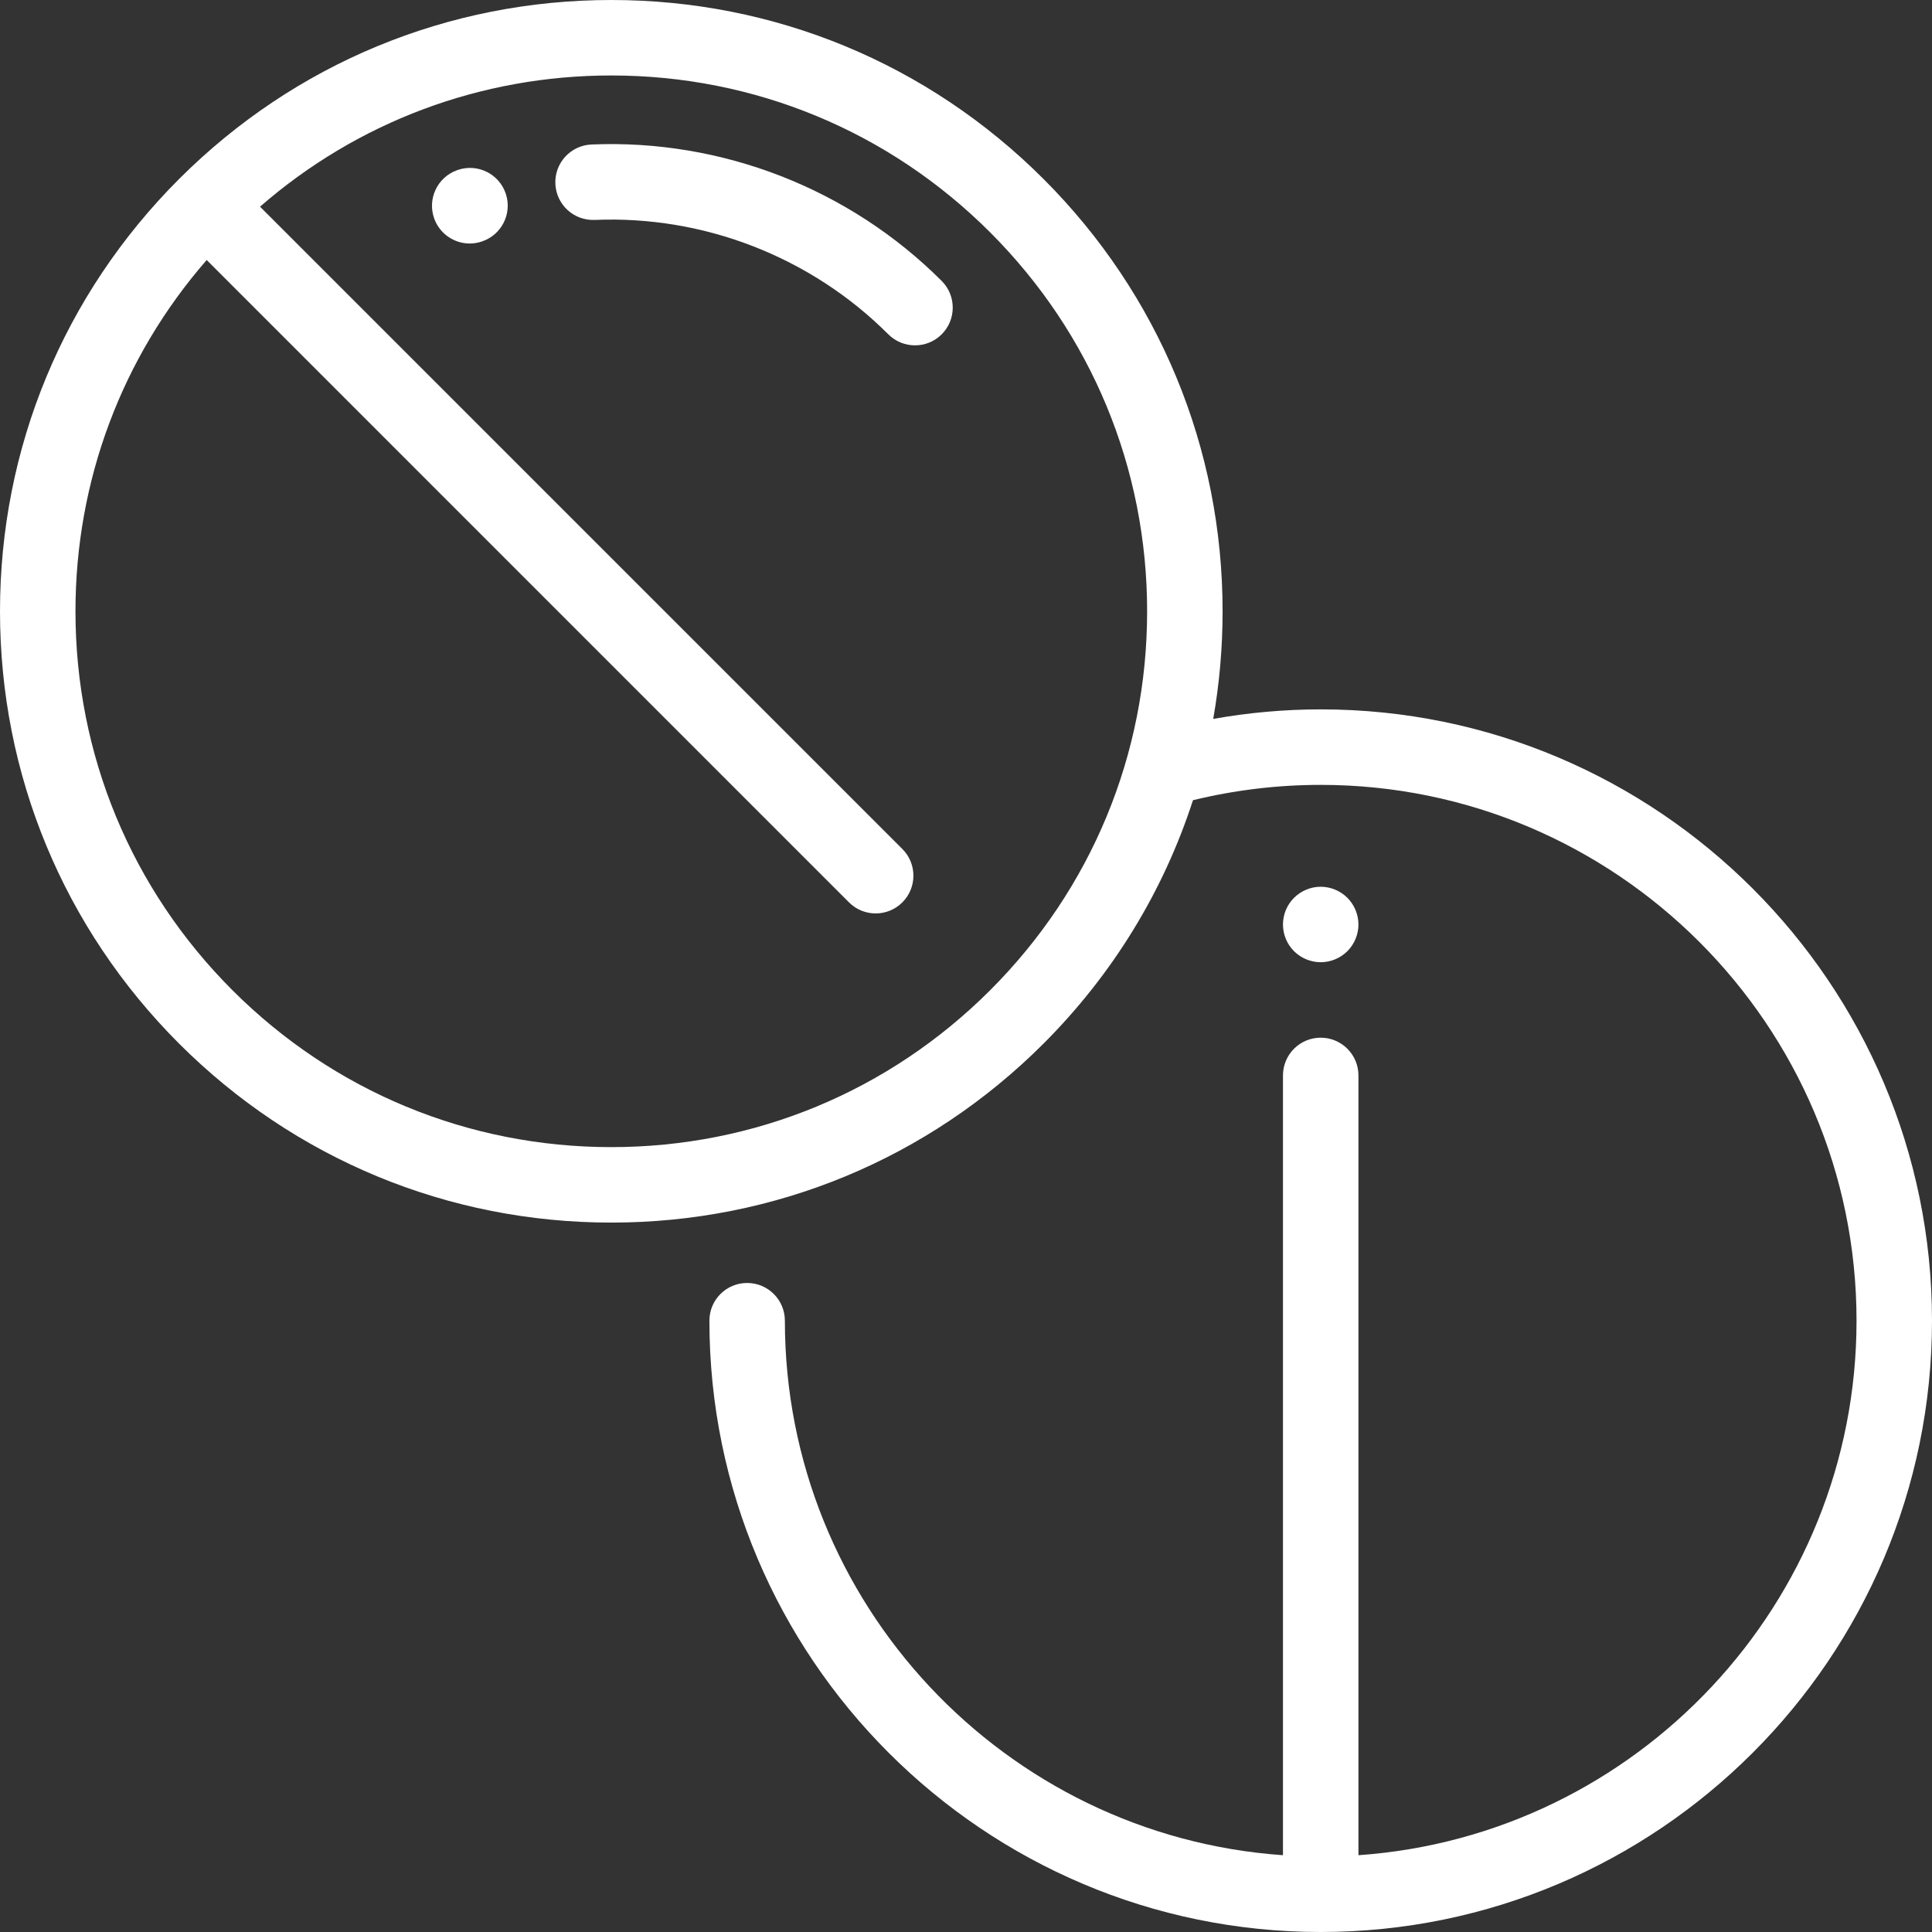 <svg width="48" height="48" viewBox="0 0 48 48" fill="none" xmlns="http://www.w3.org/2000/svg">
<rect x="0" y="0" width="48" height="48" fill="#333333" stroke="none"/>
<g clip-path="url(#clip0_4522_904)">
<path d="M32.812 17.624C31.913 17.624 31.02 17.705 30.142 17.861C30.296 16.987 30.375 16.093 30.375 15.188C30.375 11.13 28.795 7.317 25.927 4.448C23.058 1.58 19.244 -9.37458e-05 15.188 4.17236e-09C11.131 4.17236e-09 7.317 1.58 4.448 4.448C1.58 7.317 9.37542e-05 11.131 4.17211e-09 15.187C-9.37458e-05 19.244 1.58 23.058 4.448 25.927C7.317 28.795 11.13 30.375 15.188 30.375C15.188 30.375 15.188 30.375 15.188 30.375C19.245 30.375 23.059 28.795 25.927 25.927C27.651 24.203 28.909 22.136 29.639 19.881C30.672 19.629 31.738 19.5 32.812 19.5C40.153 19.5 46.125 25.472 46.125 32.812C46.125 39.838 40.655 45.609 33.75 46.092V26.719C33.75 26.201 33.33 25.781 32.812 25.781C32.295 25.781 31.875 26.201 31.875 26.719V46.092C24.97 45.609 19.5 39.838 19.5 32.812C19.5 32.294 19.08 31.875 18.562 31.875C18.044 31.875 17.625 32.294 17.625 32.812C17.625 41.187 24.438 48 32.812 48C41.187 48 48 41.187 48 32.812C48 24.438 41.187 17.624 32.812 17.624ZM24.601 24.601C22.087 27.115 18.744 28.5 15.188 28.5C11.631 28.5 8.288 27.115 5.774 24.601C3.26 22.087 1.875 18.744 1.875 15.188C1.875 11.946 3.026 8.882 5.135 6.46L21.093 22.419C21.276 22.602 21.516 22.694 21.756 22.694C21.996 22.694 22.236 22.602 22.419 22.419C22.785 22.053 22.785 21.459 22.419 21.093L6.46 5.135C8.882 3.026 11.946 1.875 15.188 1.875C18.744 1.875 22.087 3.26 24.601 5.774C27.115 8.288 28.5 11.631 28.5 15.188C28.5 18.744 27.116 22.087 24.601 24.601Z" fill="white"/>
<path d="M33.475 22.306C33.301 22.132 33.059 22.031 32.812 22.031C32.565 22.031 32.324 22.132 32.15 22.306C31.974 22.48 31.875 22.722 31.875 22.969C31.875 23.215 31.974 23.457 32.15 23.632C32.324 23.806 32.565 23.906 32.812 23.906C33.059 23.906 33.301 23.806 33.475 23.632C33.65 23.457 33.75 23.215 33.75 22.969C33.75 22.722 33.65 22.48 33.475 22.306Z" fill="white"/>
<path d="M12.568 4.818C12.407 4.326 11.878 4.058 11.386 4.218C11.377 4.221 11.361 4.227 11.353 4.23C10.866 4.405 10.613 4.942 10.788 5.43C10.926 5.812 11.286 6.05 11.67 6.05C11.773 6.05 11.877 6.033 11.979 5.997C12.464 5.832 12.728 5.307 12.568 4.818Z" fill="white"/>
<path d="M23.396 6.98C21.105 4.689 17.934 3.453 14.695 3.59C14.177 3.612 13.776 4.049 13.798 4.567C13.82 5.084 14.255 5.485 14.774 5.464C17.488 5.349 20.149 6.385 22.07 8.306C22.253 8.489 22.493 8.58 22.733 8.58C22.973 8.58 23.213 8.489 23.396 8.306C23.762 7.94 23.762 7.346 23.396 6.98Z" fill="white"/>
</g>
<defs>
<clipPath id="clip0_4522_904">
<rect width="48" height="48" fill="white"/>
</clipPath>
</defs>
</svg>
